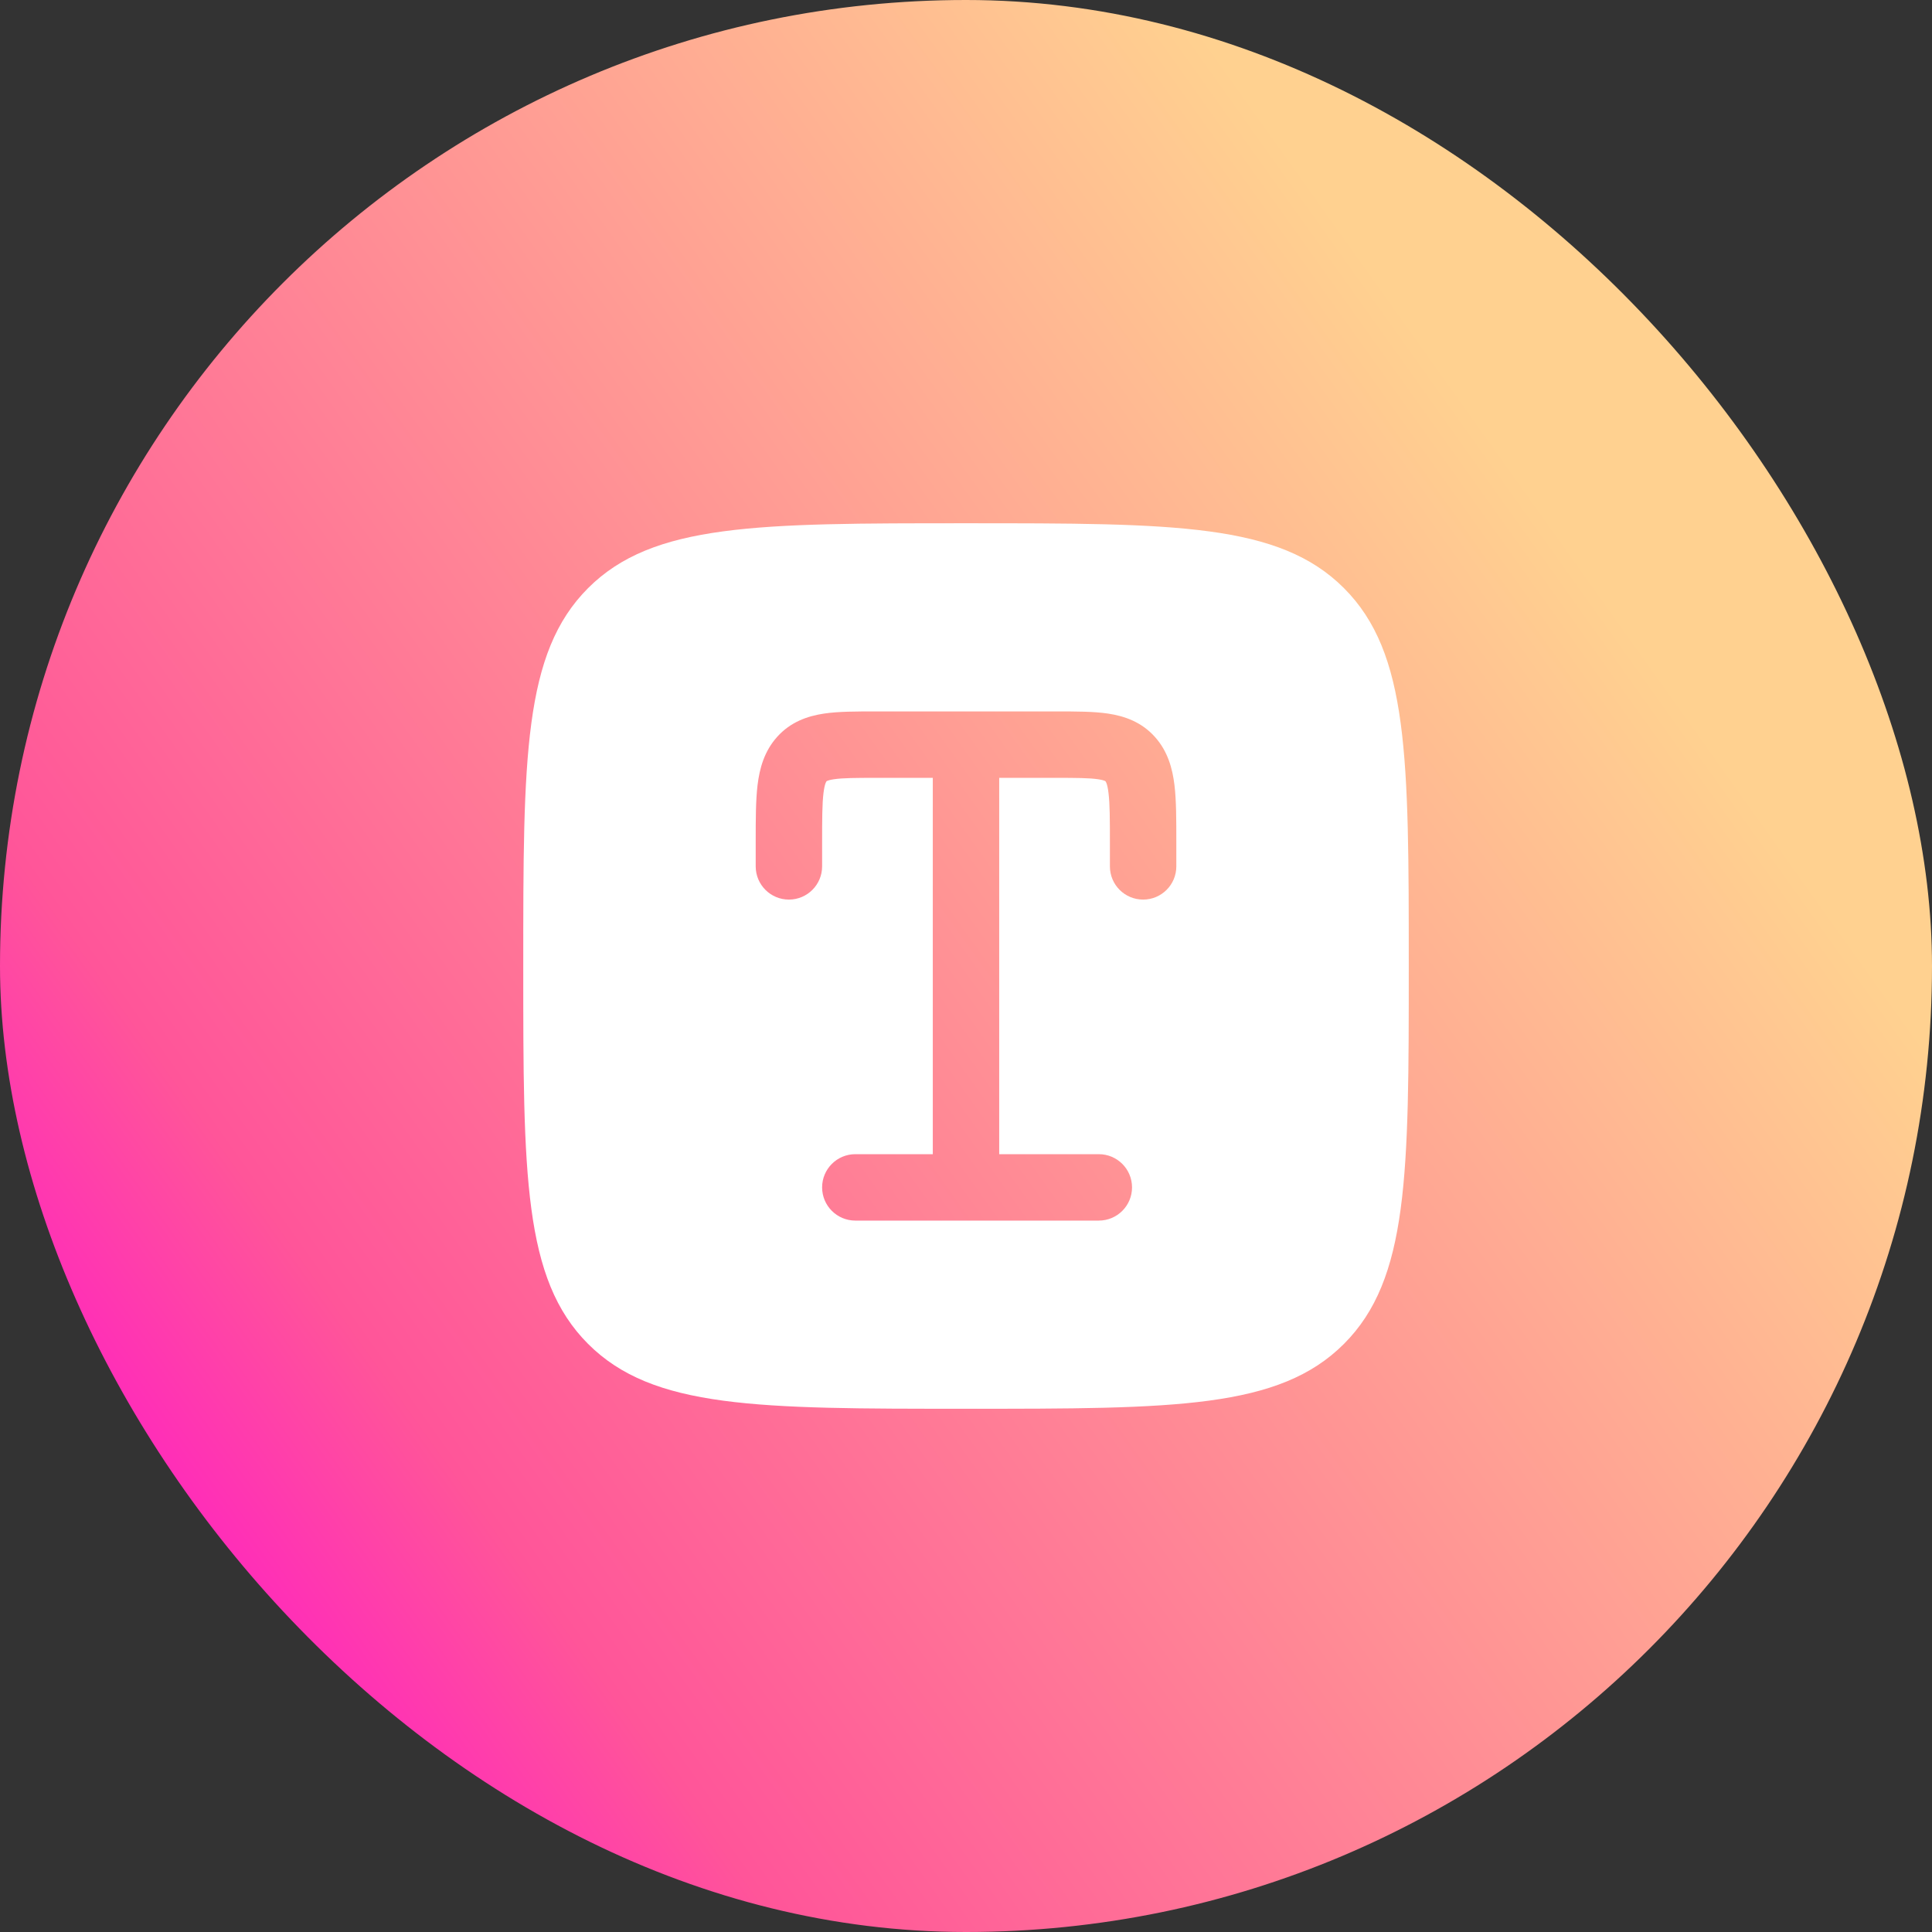 <svg width="80" height="80" viewBox="0 0 80 80" fill="none" xmlns="http://www.w3.org/2000/svg">
    <rect x="0" y="0" width="80" height="80" fill="#333333" stroke="none"/>
    <rect width="80" height="80" rx="40" fill="url(#paint0_linear_66_916)"/>
    <g clip-path="url(#clip0_66_916)">
        <g clip-path="url(#clip1_66_916)">
            <path fill-rule="evenodd" clip-rule="evenodd" d="M24.352 24.352C21.667 27.037 21.667 31.358 21.667 40C21.667 48.643 21.667 52.964 24.352 55.649C27.037 58.334 31.358 58.334 40 58.334C48.643 58.334 52.964 58.334 55.649 55.649C58.334 52.964 58.334 48.643 58.334 40C58.334 31.358 58.334 27.037 55.649 24.352C52.964 21.667 48.643 21.667 40 21.667C31.358 21.667 27.037 21.667 24.352 24.352ZM36.246 29.459C35.458 29.459 34.721 29.458 34.119 29.548C33.439 29.65 32.74 29.89 32.182 30.51C31.642 31.11 31.452 31.825 31.369 32.507C31.292 33.145 31.292 33.936 31.292 34.829V35.875C31.292 36.635 31.908 37.25 32.667 37.25C33.426 37.25 34.042 36.635 34.042 35.875V34.908C34.042 33.912 34.044 33.291 34.099 32.838C34.125 32.625 34.157 32.503 34.183 32.433C34.205 32.373 34.221 32.356 34.226 32.35L34.227 32.349C34.23 32.346 34.231 32.343 34.248 32.336C34.279 32.322 34.357 32.293 34.525 32.268C34.899 32.212 35.426 32.209 36.334 32.209H38.625V47.792H35.417C34.658 47.792 34.042 48.408 34.042 49.167C34.042 49.926 34.658 50.542 35.417 50.542H45.5C46.26 50.542 46.875 49.926 46.875 49.167C46.875 48.408 46.26 47.792 45.5 47.792H41.375V32.209H43.667C44.574 32.209 45.101 32.212 45.476 32.268C45.644 32.293 45.722 32.322 45.753 32.336C45.769 32.343 45.771 32.346 45.773 32.349C45.779 32.354 45.796 32.373 45.818 32.433C45.844 32.503 45.876 32.625 45.901 32.838C45.956 33.291 45.959 33.912 45.959 34.908V35.875C45.959 36.635 46.574 37.25 47.334 37.25C48.093 37.25 48.709 36.635 48.709 35.875V34.829C48.709 33.936 48.709 33.145 48.632 32.507C48.549 31.825 48.358 31.11 47.819 30.51C47.26 29.89 46.562 29.65 45.882 29.548C45.28 29.458 44.543 29.459 43.755 29.459H36.246Z" fill="white"/>
        </g>
    </g>
    <defs>
        <linearGradient id="paint0_linear_66_916" x1="85.422" y1="7.601" x2="-5.422" y2="72.399" gradientUnits="userSpaceOnUse">
            <stop offset="0.227" stop-color="#FFD190"/>
            <stop offset="0.763" stop-color="#FF5599"/>
            <stop offset="0.906" stop-color="#FF14CC"/>
        </linearGradient>
        <clipPath id="clip0_66_916">
            <rect width="44" height="44" fill="white" transform="translate(18 18)"/>
        </clipPath>
        <clipPath id="clip1_66_916">
            <rect width="44" height="44" fill="white" transform="translate(18 18)"/>
        </clipPath>
    </defs>
</svg>
